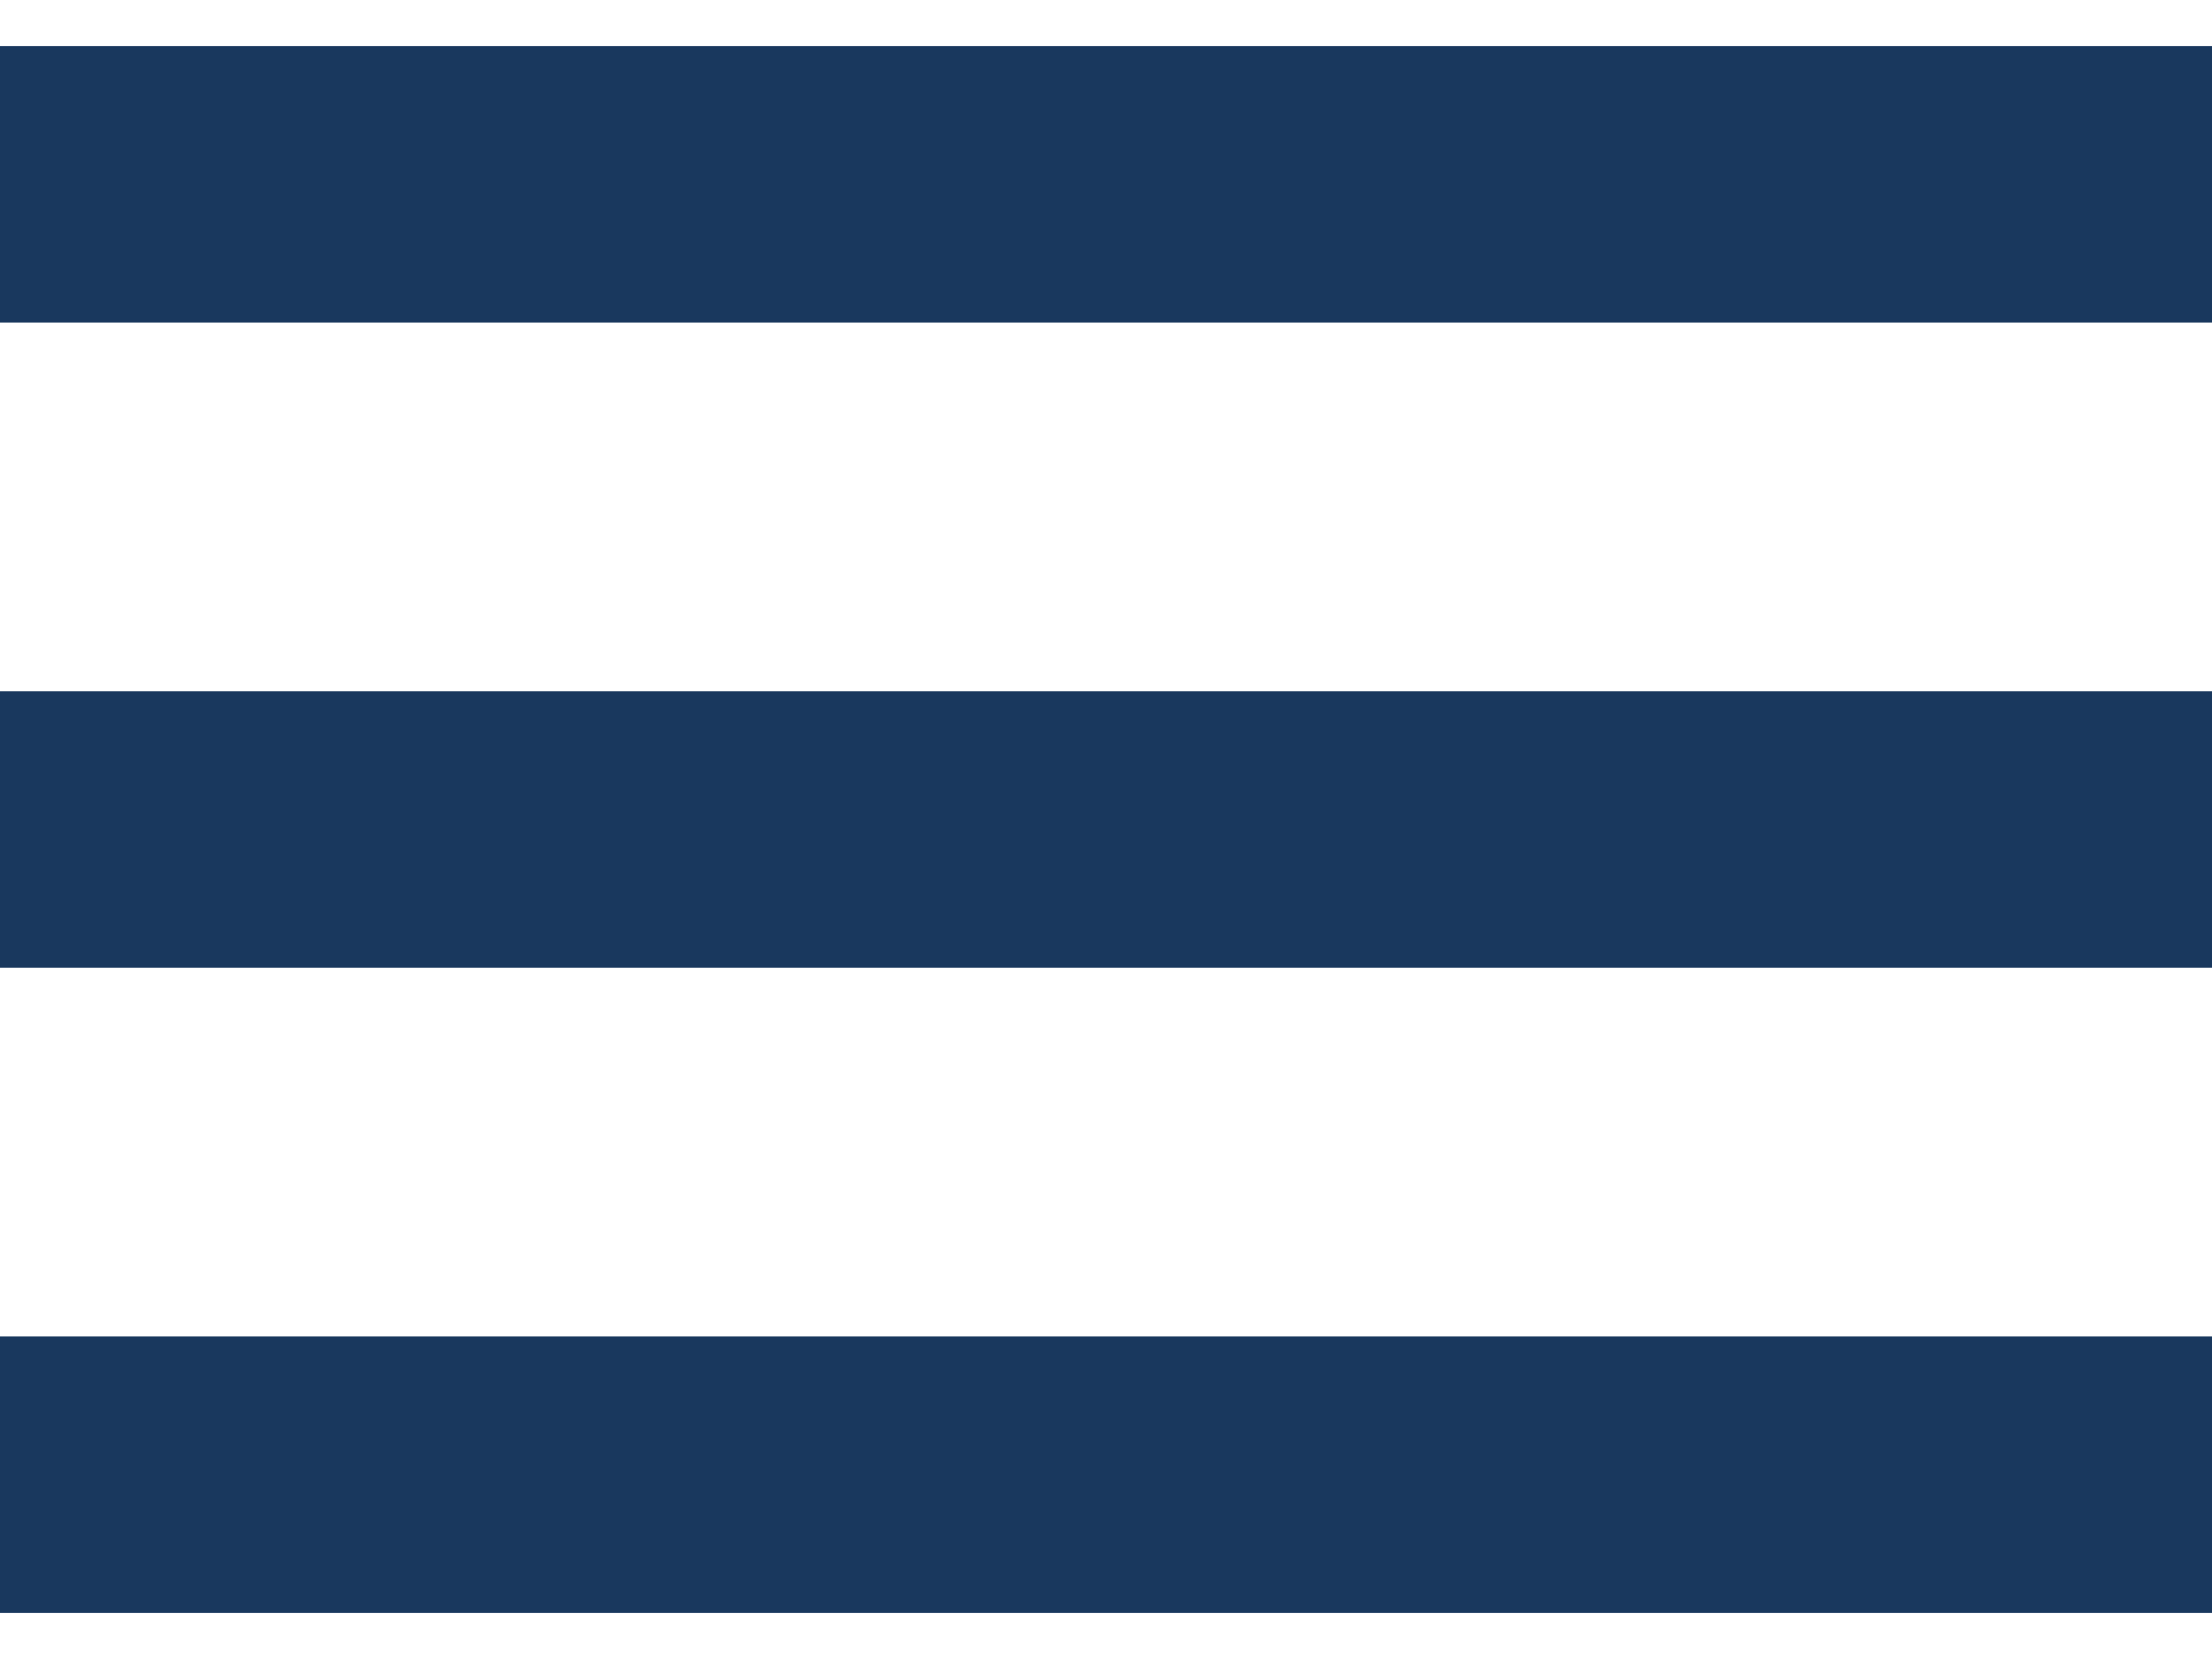 <svg width="24" height="18" viewBox="0 0 24 18" fill="none" xmlns="http://www.w3.org/2000/svg">
<rect y="0.5" width="24" height="3" fill="#19385E"/>
<rect y="7.5" width="24" height="3" fill="#19385E"/>
<rect y="14.5" width="24" height="3" fill="#19385E"/>
</svg>
